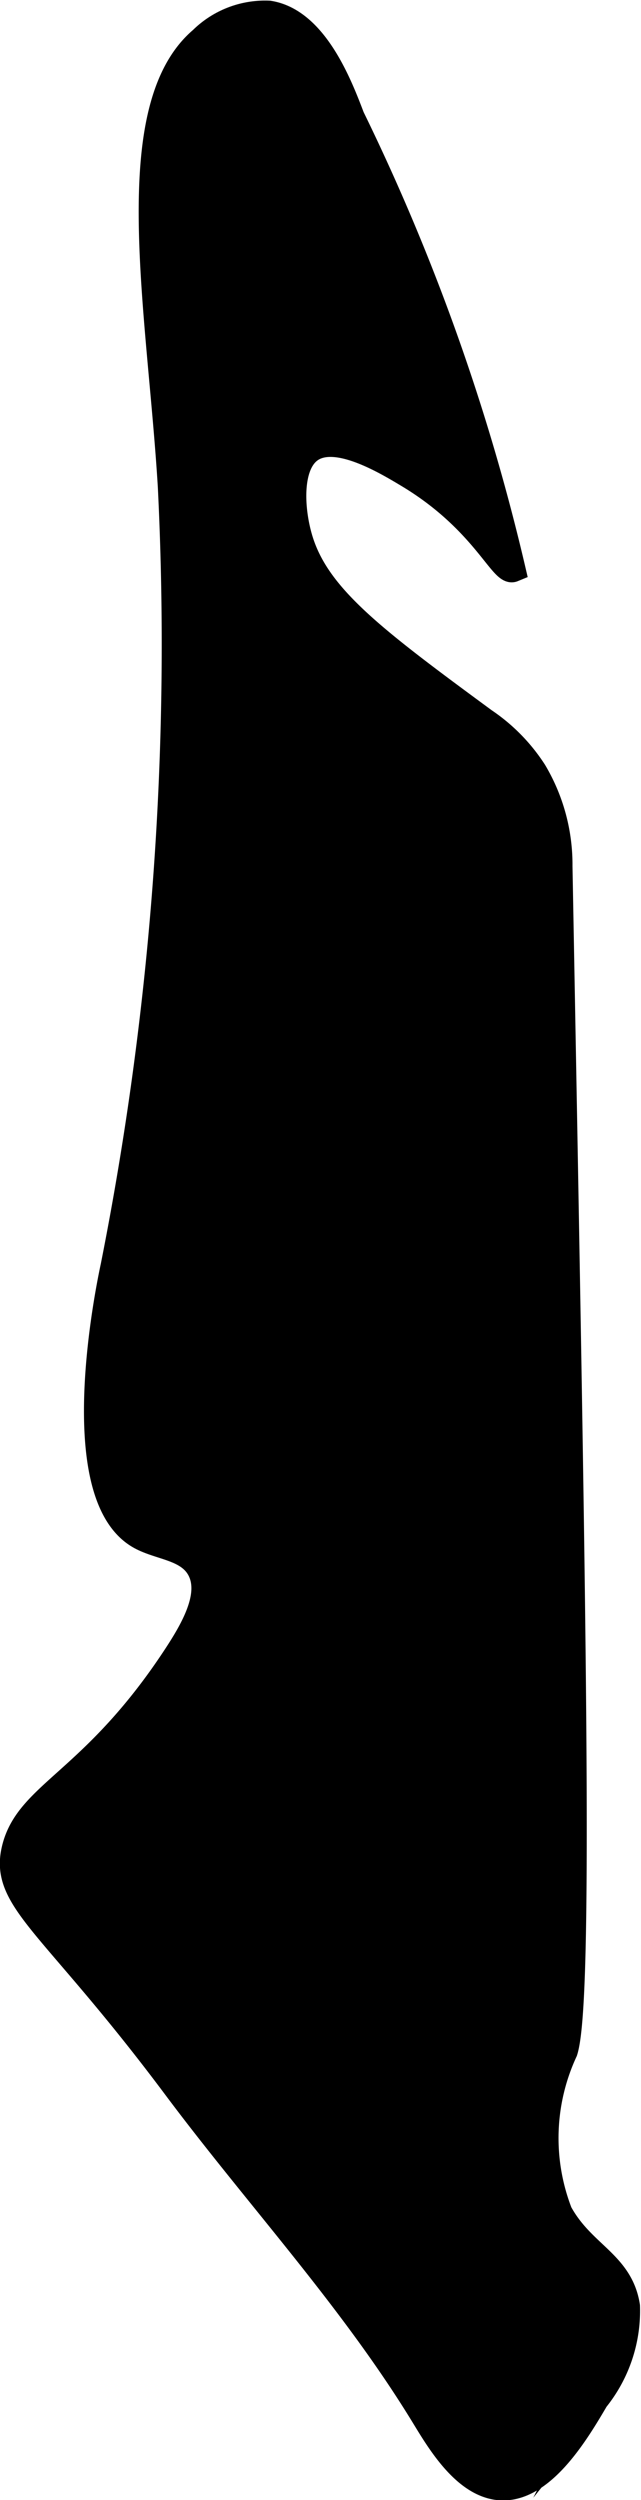 <?xml version="1.0" encoding="UTF-8"?>
<svg xmlns="http://www.w3.org/2000/svg"
     version="1.1"
     width="1.36mm"
     height="5.302mm"
     viewBox="0 0 3.855 15.029">
   <defs>
      <style type="text/css"><![CDATA[
      .a {
        stroke: #000;
        stroke-miterlimit: 10;
        stroke-width: 0.15px;
      }
    ]]></style>
   </defs>
   <path class="a"
         d="M1.024,2.923a19.181,19.181,0,0,1-.344,4.688c-.01.048-.3,1.361.156,1.625.122.071.299.067.367.206.074.152-.045.356-.148.513-.495.754-.886.822-.969,1.156-.078.316.226.443.969,1.438.495.662,1.064,1.274,1.494,1.98.093.152.254.425.475.427.248.002.449-.339.562-.531a.852.852,0,0,0,.188-.562c-.041-.261-.269-.312-.406-.562a1.238,1.238,0,0,1,.031-.969c.096-.296.053-2.572-.031-7.125a1.097,1.097,0,0,0-.154-.57,1.063,1.063,0,0,0-.3-.306c-.669-.492-1.006-.745-1.109-1.094-.053-.18-.065-.441.062-.531.155-.11.456.073.594.156.445.27.557.59.625.562A12.848,12.848,0,0,0,2.118.704c-.071-.186-.22-.581-.5-.625a.544.544,0,0,0-.406.156C.72.653.96,1.867,1.024,2.923Z"/>
</svg>
